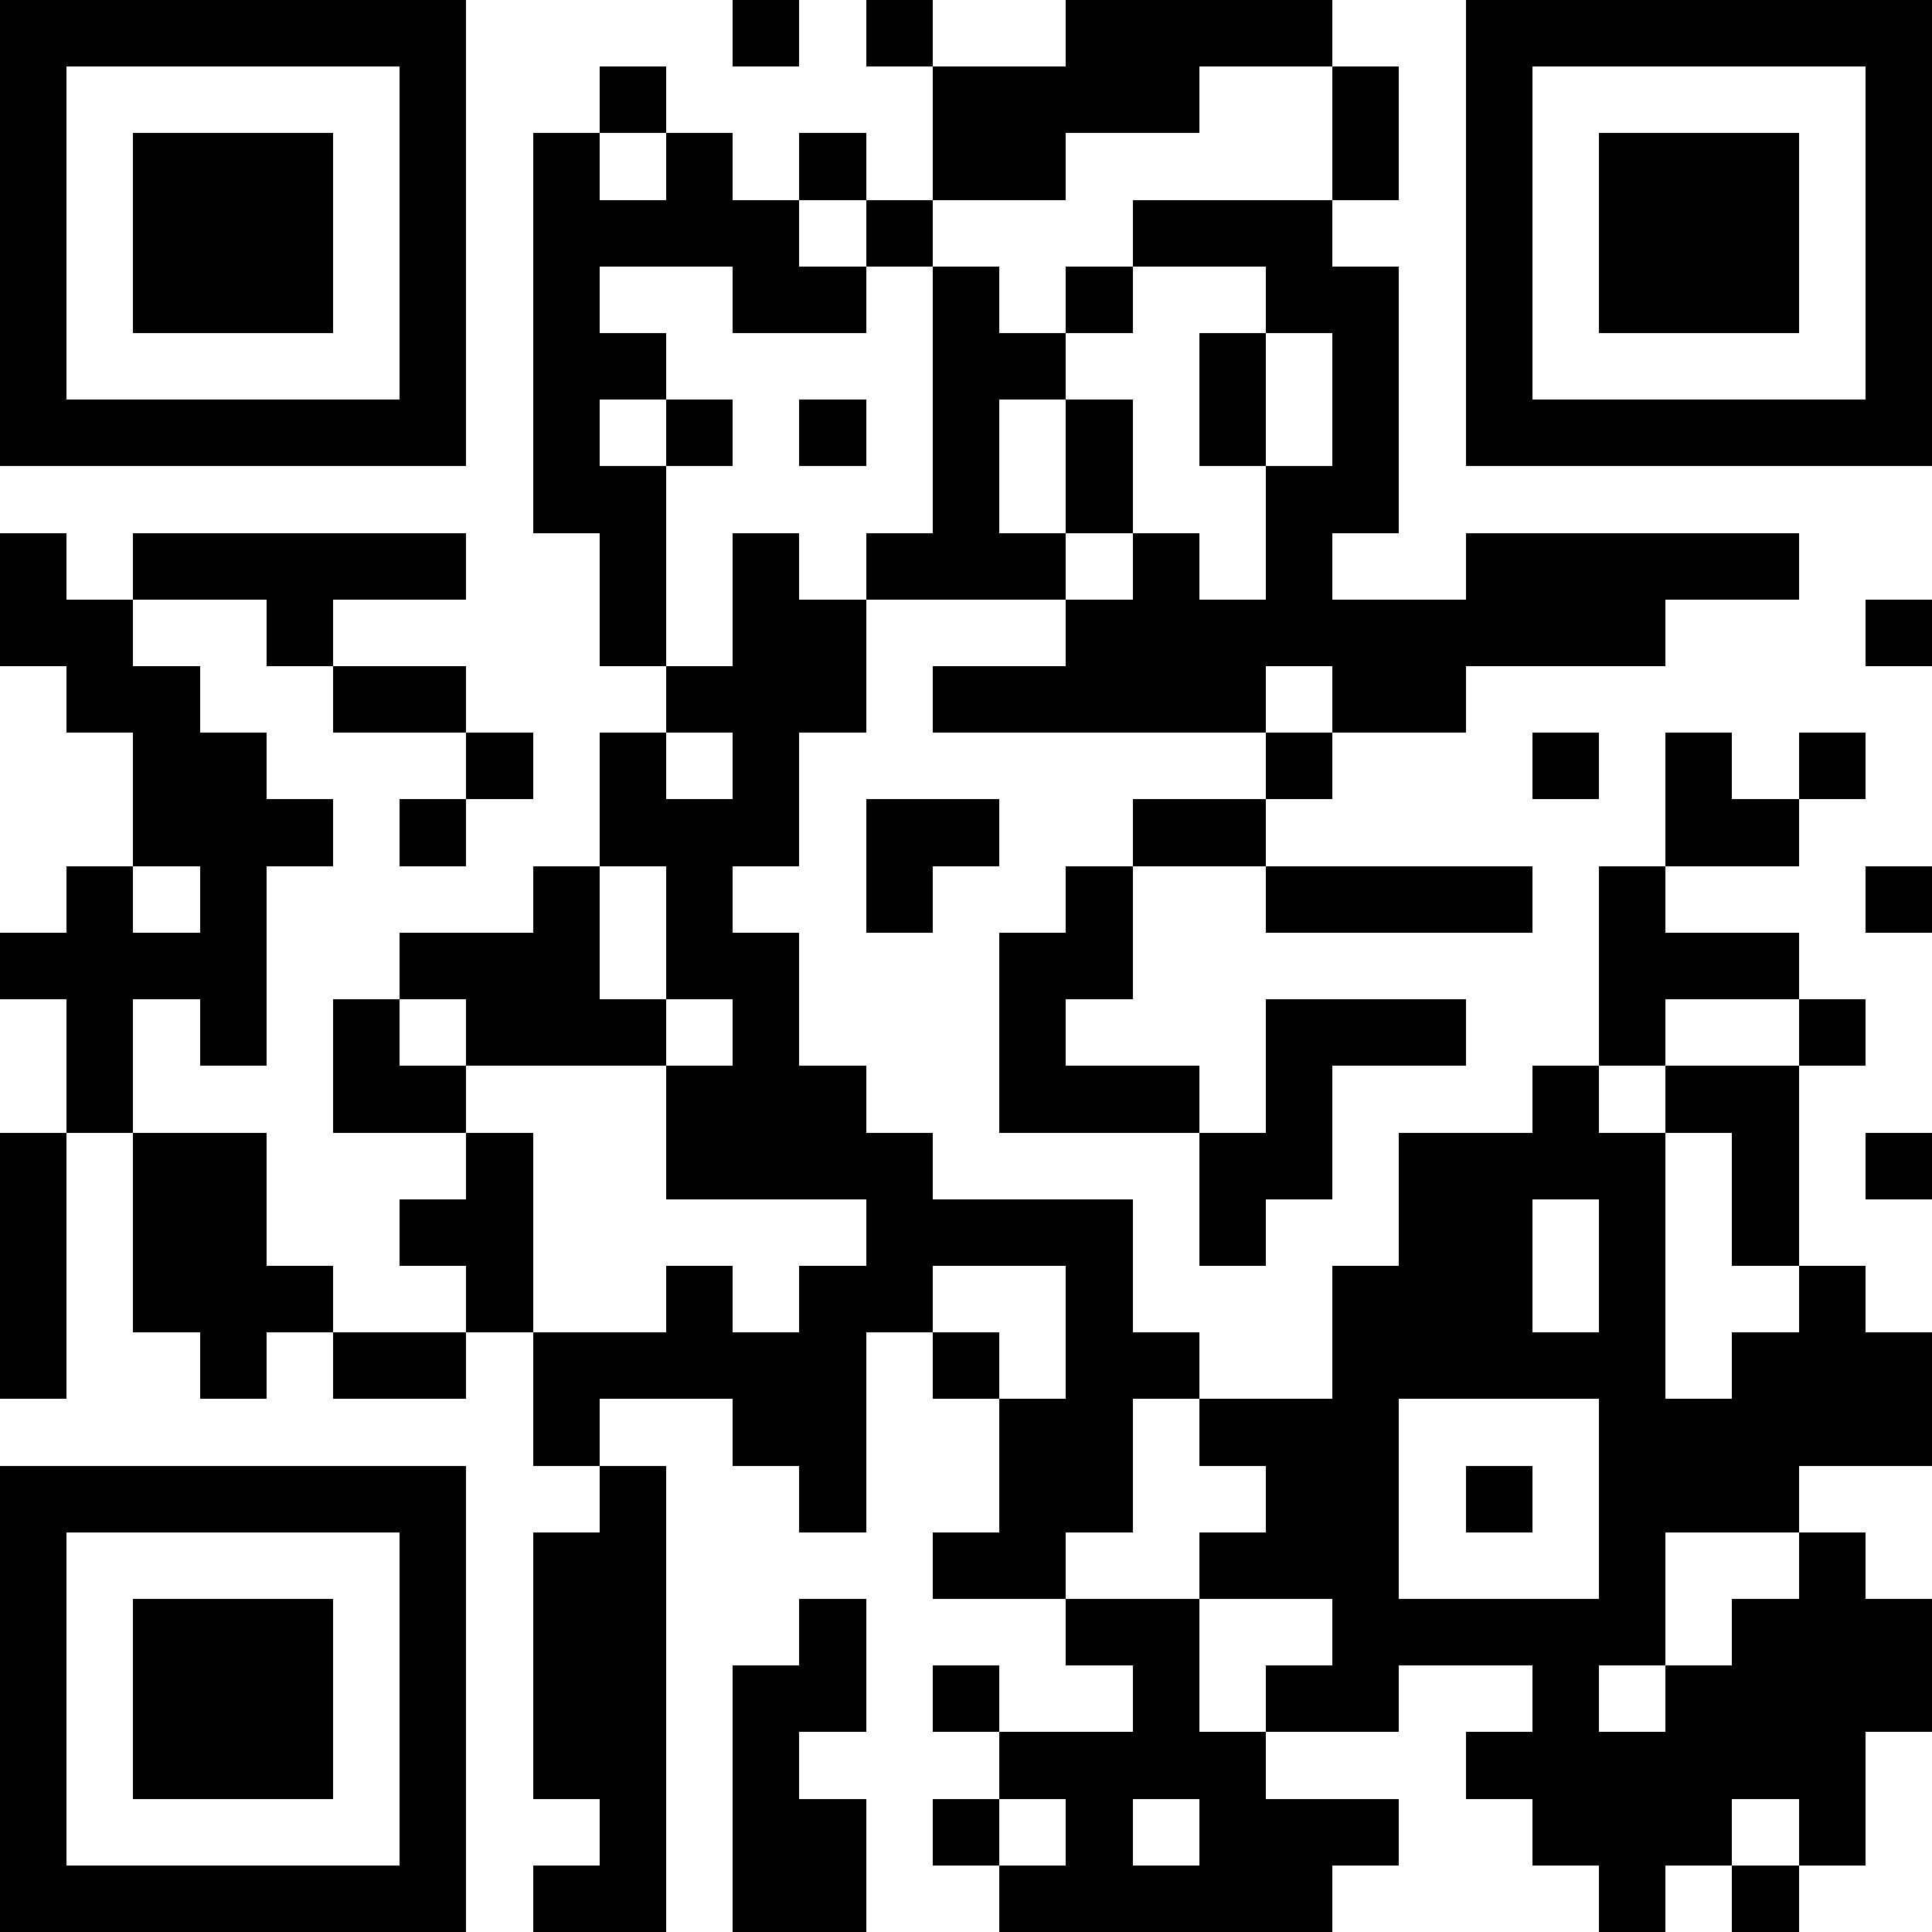 <svg xmlns="http://www.w3.org/2000/svg" viewBox="0 0 29 29" shape-rendering="crispEdges"><path fill="#ffffff" d="M0 0h29v29H0z"/><path stroke="#000000" d="M0 0.5h7m4 0h1m1 0h1m2 0h4m2 0h7M0 1.5h1m5 0h1m2 0h1m4 0h4m2 0h1m1 0h1m5 0h1M0 2.5h1m1 0h3m1 0h1m1 0h1m1 0h1m1 0h1m1 0h2m4 0h1m1 0h1m1 0h3m1 0h1M0 3.5h1m1 0h3m1 0h1m1 0h4m1 0h1m3 0h3m2 0h1m1 0h3m1 0h1M0 4.5h1m1 0h3m1 0h1m1 0h1m2 0h2m1 0h1m1 0h1m2 0h2m1 0h1m1 0h3m1 0h1M0 5.5h1m5 0h1m1 0h2m4 0h2m2 0h1m1 0h1m1 0h1m5 0h1M0 6.5h7m1 0h1m1 0h1m1 0h1m1 0h1m1 0h1m1 0h1m1 0h1m1 0h7M8 7.5h2m4 0h1m1 0h1m2 0h2M0 8.5h1m1 0h5m2 0h1m1 0h1m1 0h3m1 0h1m1 0h1m2 0h5M0 9.5h2m2 0h1m4 0h1m1 0h2m3 0h9m3 0h1M1 10.5h2m2 0h2m3 0h3m1 0h5m1 0h2M2 11.5h2m3 0h1m1 0h1m1 0h1m7 0h1m3 0h1m1 0h1m1 0h1M2 12.5h3m1 0h1m2 0h3m1 0h2m2 0h2m6 0h2M1 13.5h1m1 0h1m4 0h1m1 0h1m2 0h1m2 0h1m2 0h4m1 0h1m3 0h1M0 14.5h4m2 0h3m1 0h2m3 0h2m7 0h3M1 15.5h1m1 0h1m1 0h1m1 0h3m1 0h1m3 0h1m3 0h3m2 0h1m2 0h1M1 16.5h1m3 0h2m3 0h3m2 0h3m1 0h1m3 0h1m1 0h2M0 17.5h1m1 0h2m3 0h1m2 0h4m4 0h2m1 0h4m1 0h1m1 0h1M0 18.5h1m1 0h2m2 0h2m5 0h4m1 0h1m2 0h2m1 0h1m1 0h1M0 19.5h1m1 0h3m2 0h1m2 0h1m1 0h2m2 0h1m3 0h3m1 0h1m2 0h1M0 20.5h1m2 0h1m1 0h2m1 0h5m1 0h1m1 0h2m2 0h5m1 0h3M8 21.5h1m2 0h2m2 0h2m1 0h3m3 0h5M0 22.5h7m2 0h1m2 0h1m2 0h2m2 0h2m1 0h1m1 0h3M0 23.5h1m5 0h1m1 0h2m4 0h2m2 0h3m3 0h1m2 0h1M0 24.5h1m1 0h3m1 0h1m1 0h2m2 0h1m3 0h2m2 0h5m1 0h3M0 25.5h1m1 0h3m1 0h1m1 0h2m1 0h2m1 0h1m2 0h1m1 0h2m2 0h1m1 0h4M0 26.5h1m1 0h3m1 0h1m1 0h2m1 0h1m3 0h4m3 0h6M0 27.5h1m5 0h1m2 0h1m1 0h2m1 0h1m1 0h1m1 0h3m2 0h3m1 0h1M0 28.5h7m1 0h2m1 0h2m2 0h5m4 0h1m1 0h1"/></svg>
